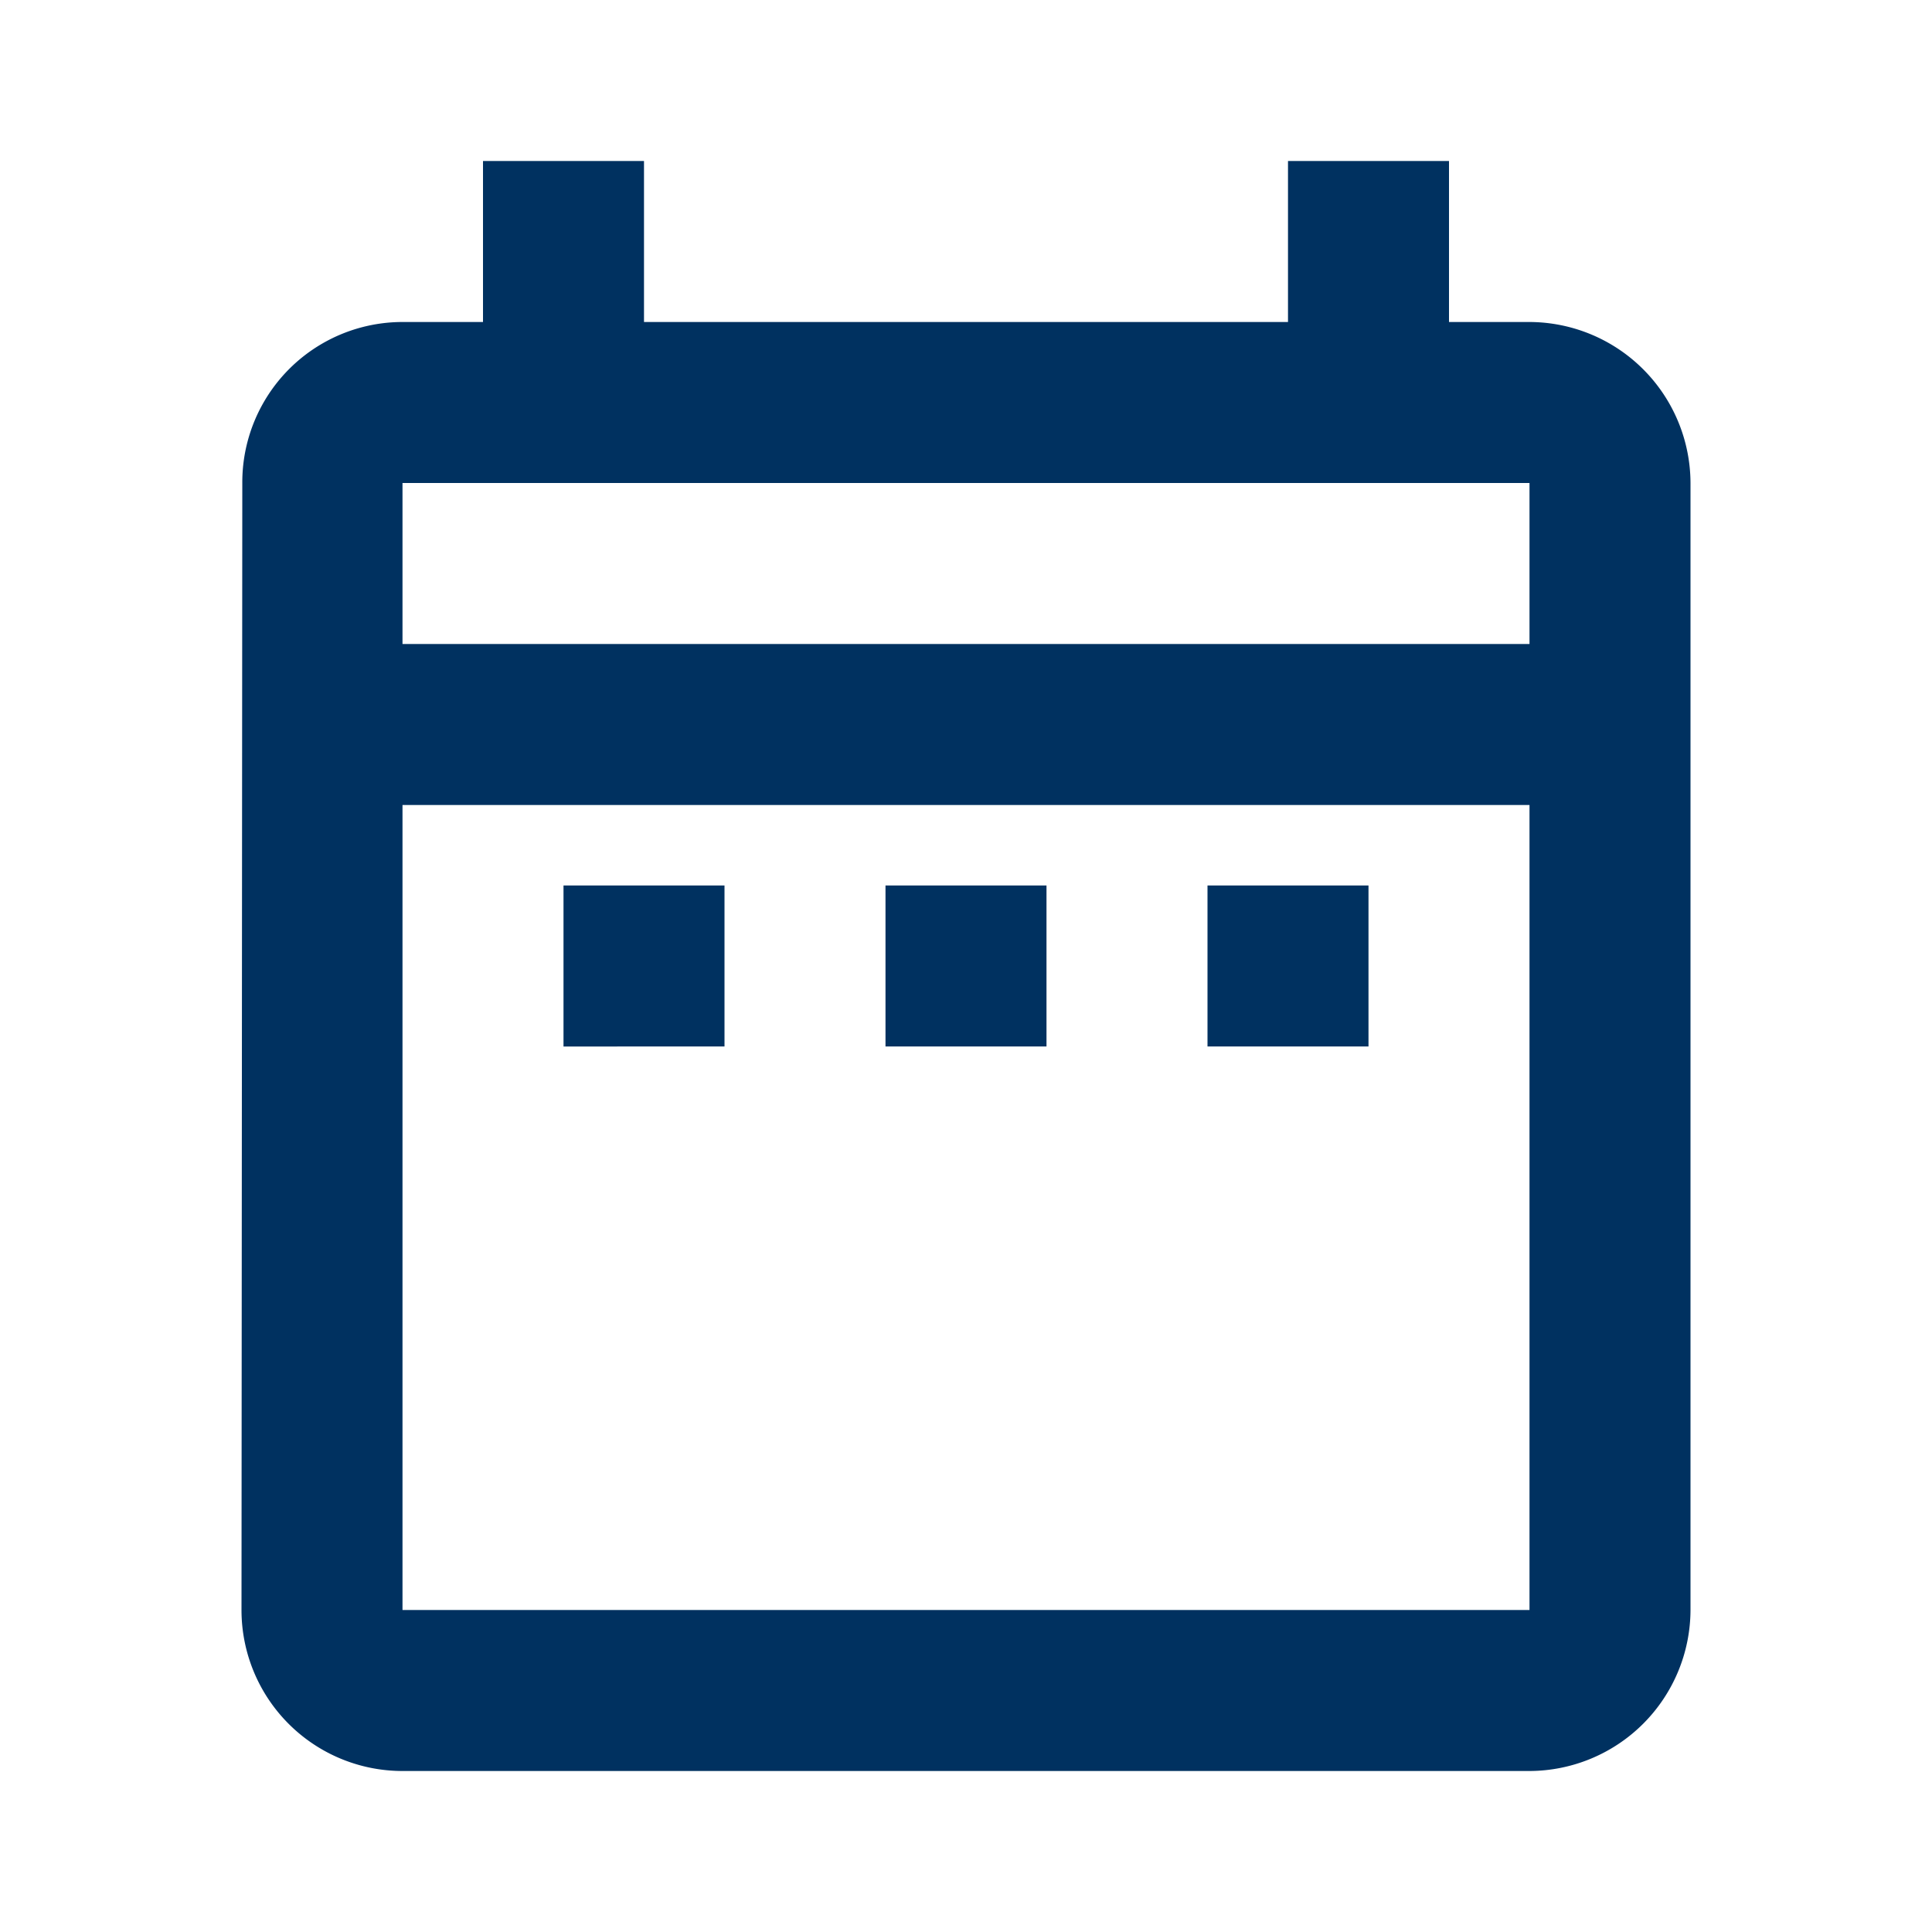 <svg xmlns="http://www.w3.org/2000/svg" width="24" height="24" viewBox="0 0 24 24">
    <path fill="none" d="M0 0h24v24H0z"/>
    <path fill="#003160" d="M7 11h2v2H7zm14-5v14a2.006 2.006 0 0 1-2 2H5a2 2 0 0 1-2-2l.01-14A1.991 1.991 0 0 1 5 4h1V2h2v2h8V2h2v2h1a2.006 2.006 0 0 1 2 2zM5 8h14V6H5zm14 12V10H5v10zm-4-7h2v-2h-2zm-4 0h2v-2h-2z"/>
</svg>